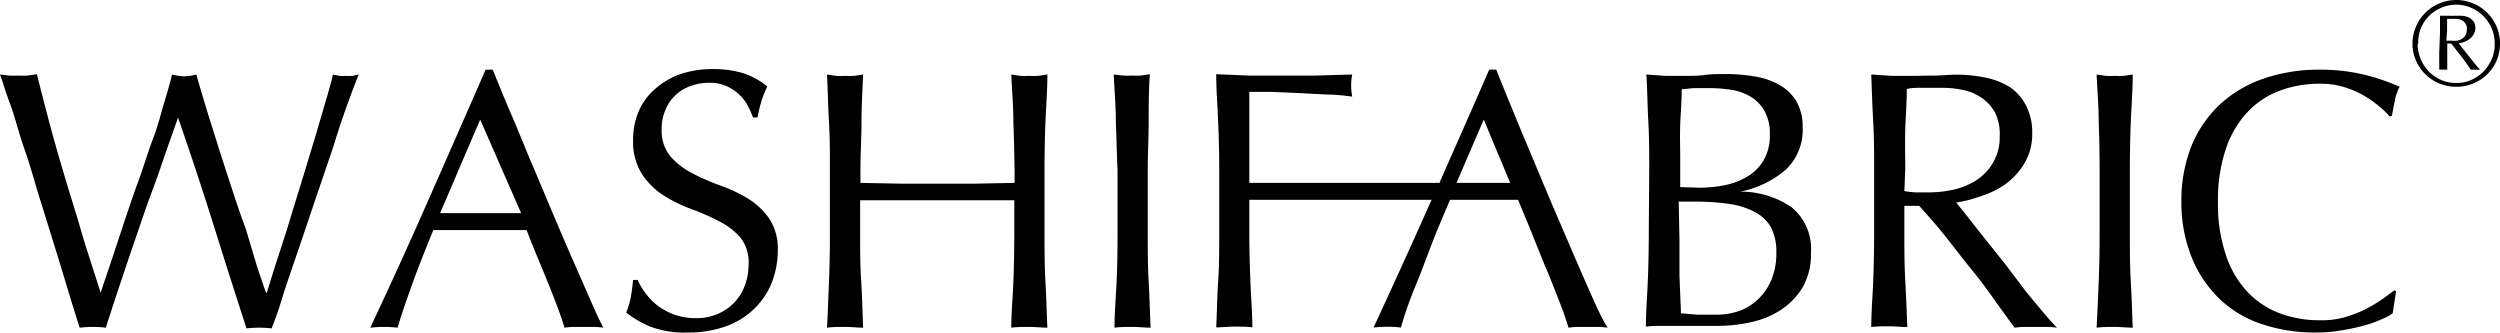 <svg xmlns="http://www.w3.org/2000/svg" viewBox="0 0 165.41 22"><g id="txt"><path d="M5.27,21.68c-.13-.4-.33-1.05-.6-1.92l-.91-3c-.35-1.1-.7-2.26-1.08-3.47S2,10.94,1.61,9.84,1,7.76.67,6.88.16,5.35,0,4.93L.61,5a5.93,5.93,0,0,0,.61,0,6.08,6.08,0,0,0,.61,0l.61-.09c.31,1.24.61,2.39.9,3.48s.61,2.17.94,3.29S5,14,5.35,15.21s.82,2.61,1.31,4.16h0c.14-.44.35-1.05.61-1.82s.54-1.63.85-2.56.63-1.91,1-2.91.66-2,1-2.89.55-1.76.78-2.52.39-1.33.48-1.74a3.59,3.59,0,0,0,.81.12,3.44,3.44,0,0,0,.8-.12c.12.44.29,1,.53,1.81s.5,1.61.79,2.54.61,1.91.94,2.92.65,2,1,2.9L17,17.61c.25.75.45,1.33.6,1.76h.05c.11-.36.29-.92.52-1.67L19,15.14c.3-1,.61-2,.92-3l.91-3,.75-2.55c.22-.75.37-1.3.45-1.66l.43.09a3,3,0,0,0,.43,0,2.86,2.86,0,0,0,.42,0l.43-.09c-.16.37-.4,1-.71,1.85s-.65,1.85-1,3l-1.2,3.52c-.41,1.23-.81,2.41-1.19,3.52s-.73,2.11-1,3-.52,1.52-.67,1.91a7.12,7.12,0,0,0-.83-.05,7.26,7.26,0,0,0-.83.05q-1.1-3.39-2.17-6.81T11.78,7.78h0c-.13.38-.31.88-.53,1.5s-.46,1.33-.73,2.11S9.92,13,9.61,13.9l-.93,2.71c-.31.91-.61,1.81-.9,2.68S7.22,21,7,21.68a7.25,7.25,0,0,0-1.7,0Z"/><path d="M39.92,21.68a5,5,0,0,0-.65-.05H38a5.13,5.13,0,0,0-.65.05c-.11-.37-.26-.82-.46-1.35s-.41-1.08-.65-1.66-.47-1.16-.72-1.75-.47-1.16-.68-1.7l-1.58,0h-3.1l-1.49,0c-.52,1.27-1,2.48-1.41,3.62s-.74,2.1-.95,2.84a8.22,8.22,0,0,0-1.81,0q2-4.26,3.86-8.48t3.77-8.59h.47c.39.95.81,2,1.27,3.06s.91,2.21,1.39,3.33.94,2.24,1.41,3.34.91,2.14,1.33,3.09.79,1.8,1.12,2.55S39.71,21.29,39.92,21.68ZM29.12,14.1l1.31,0,1.32,0h1.36l1.37,0L31.77,7.91Z"/><path d="M42.71,19.4a4.13,4.13,0,0,0,.8.82,4.52,4.52,0,0,0,1.11.6,4.27,4.27,0,0,0,1.42.23,3.57,3.57,0,0,0,1.45-.28,3.33,3.33,0,0,0,1.1-.76,3.2,3.2,0,0,0,.69-1.12,3.93,3.93,0,0,0,.25-1.38A2.65,2.65,0,0,0,49,15.73a4.71,4.71,0,0,0-1.42-1.09,15.47,15.47,0,0,0-1.84-.81,9.64,9.64,0,0,1-1.85-.91,4.89,4.89,0,0,1-1.42-1.41,4,4,0,0,1-.58-2.29,4.68,4.68,0,0,1,.37-1.86,4,4,0,0,1,1.06-1.45,5,5,0,0,1,1.67-1,6.82,6.82,0,0,1,2.2-.34,6.7,6.7,0,0,1,2,.28,5,5,0,0,1,1.58.87,6.24,6.24,0,0,0-.36.88,10,10,0,0,0-.29,1.17h-.3a5.76,5.76,0,0,0-.33-.75,2.73,2.73,0,0,0-.56-.74,2.83,2.83,0,0,0-.84-.57,2.6,2.6,0,0,0-1.17-.23,3.39,3.39,0,0,0-1.25.22,2.77,2.77,0,0,0-1,.62,2.66,2.66,0,0,0-.66,1,3,3,0,0,0-.23,1.22,2.66,2.66,0,0,0,.57,1.8,4.85,4.85,0,0,0,1.43,1.11,14.16,14.16,0,0,0,1.84.81,10,10,0,0,1,1.84.86,4.72,4.72,0,0,1,1.42,1.32,3.58,3.58,0,0,1,.58,2.15,5.83,5.83,0,0,1-.4,2.12,4.93,4.93,0,0,1-1.18,1.74A5.13,5.13,0,0,1,48,21.6a7.34,7.34,0,0,1-2.53.4A6.3,6.3,0,0,1,43,21.6a6.84,6.84,0,0,1-1.57-.92,4.87,4.87,0,0,0,.3-1c.06-.3.11-.69.16-1.16h.3A4.57,4.57,0,0,0,42.71,19.4Z"/><path d="M67.05,8.09c0-1-.09-2.09-.14-3.16l.61.09a5.83,5.83,0,0,0,.59,0,5.63,5.63,0,0,0,.58,0l.61-.09c0,1.07-.09,2.13-.13,3.16s-.06,2.08-.06,3.16v4.19c0,1.07,0,2.13.06,3.17s.08,2.07.13,3.07c-.37,0-.77-.05-1.19-.05s-.82,0-1.2.05c0-1,.1-2,.14-3.07s.06-2.1.06-3.17V13.25l-2.55,0h-5.1l-2.55,0v2.19c0,1.07,0,2.13.07,3.17s.08,2.07.13,3.07c-.37,0-.77-.05-1.2-.05s-.82,0-1.19.05c.05-1,.09-2,.13-3.07s.06-2.1.06-3.17V11.25c0-1.08,0-2.13-.06-3.16S54.77,6,54.72,4.93l.61.09a5.63,5.63,0,0,0,.58,0,5.83,5.83,0,0,0,.59,0l.61-.09C57.06,6,57,7.06,57,8.09s-.07,2.08-.07,3.16v.85l2.55.05,2.55,0,2.55,0,2.55-.05v-.85C67.11,10.17,67.09,9.12,67.05,8.09Z"/><path d="M73.83,8.09c0-1-.09-2.09-.14-3.16L74.3,5a5.83,5.83,0,0,0,.59,0,5.63,5.63,0,0,0,.58,0l.61-.09C76,6,76,7.06,76,8.09s-.06,2.08-.06,3.16v4.19c0,1.07,0,2.13.06,3.17s.08,2.07.13,3.07c-.37,0-.77-.05-1.19-.05s-.83,0-1.2.05c0-1,.09-2,.14-3.07s.06-2.1.06-3.17V11.25C73.89,10.17,73.87,9.12,73.83,8.09Z"/><path d="M109.12,11.22c0-1.07,0-2.13-.06-3.17S109,6,108.93,4.93l1.29.09,1.29,0c.42,0,.86,0,1.29-.06s.87-.06,1.3-.06a11.23,11.23,0,0,1,2,.16,4.89,4.89,0,0,1,1.64.56,3.08,3.08,0,0,1,1.12,1.09,3.27,3.27,0,0,1,.41,1.7,3.62,3.62,0,0,1-1.13,2.83,6.58,6.58,0,0,1-3,1.44v0a5.94,5.94,0,0,1,3.42,1.05,3.56,3.56,0,0,1,1.26,3,4.4,4.4,0,0,1-.56,2.3,4.78,4.78,0,0,1-1.47,1.5,5.94,5.94,0,0,1-2,.8,10,10,0,0,1-2.16.23l-1.18,0-1.19,0h-1.18c-.4,0-.79,0-1.18.05,0-1,.09-2.07.13-3.11s.06-2.08.06-3.15Zm3.32,1.2a8.73,8.73,0,0,0,1.69-.17,4.74,4.74,0,0,0,1.5-.58,3,3,0,0,0,1.06-1.07,3.23,3.23,0,0,0,.41-1.69,3.08,3.08,0,0,0-.37-1.6,2.59,2.59,0,0,0-.93-.93,3.62,3.62,0,0,0-1.26-.44,9.81,9.81,0,0,0-1.42-.11c-.42,0-.78,0-1.07,0l-.78.08c0,.79-.07,1.56-.1,2.32s0,1.54,0,2.32v1.83Zm-1.32,3.39c0,.83,0,1.65,0,2.46l.1,2.46,1.1.09q.63,0,1.29,0a4.46,4.46,0,0,0,1.5-.26,3.48,3.48,0,0,0,1.25-.8,3.79,3.79,0,0,0,.86-1.29,4.54,4.54,0,0,0,.31-1.74,3.51,3.51,0,0,0-.37-1.72,2.69,2.69,0,0,0-1.09-1,5.09,5.09,0,0,0-1.69-.52,14.86,14.86,0,0,0-2.21-.15h-1.1Z"/><path d="M124,11.25c0-1.08,0-2.13-.06-3.16s-.09-2.09-.13-3.16l1.39.09c.45,0,.91,0,1.39,0S127.54,5,128,5s.91-.06,1.39-.06a9.48,9.48,0,0,1,2,.2,4.86,4.86,0,0,1,1.62.64A3.36,3.36,0,0,1,134.06,7a3.87,3.87,0,0,1,.4,1.83,3.78,3.78,0,0,1-.53,2,4.71,4.71,0,0,1-1.28,1.38A6,6,0,0,1,131,13a8,8,0,0,1-1.57.4l.8,1,1.15,1.46,1.32,1.65L134,19.23c.43.53.82,1,1.2,1.45s.67.78.9,1a6,6,0,0,0-.73-.05H134a5.52,5.52,0,0,0-.71.05l-1.11-1.53c-.49-.69-1-1.42-1.64-2.2s-1.22-1.55-1.84-2.33-1.2-1.42-1.72-2H126v1.78c0,1.07,0,2.13.06,3.17s.09,2.07.14,3.07c-.38,0-.78-.05-1.2-.05s-.82,0-1.19.05c0-1,.09-2,.13-3.07s.06-2.1.06-3.17Zm2,1.39a5.55,5.55,0,0,0,.74.09c.27,0,.57,0,.89,0a8,8,0,0,0,1.58-.17,4.91,4.91,0,0,0,1.5-.6,3.55,3.55,0,0,0,1.13-1.15A3.35,3.35,0,0,0,132.31,9,3.24,3.24,0,0,0,132,7.45a2.8,2.8,0,0,0-.92-1,3.35,3.35,0,0,0-1.22-.5,6.36,6.36,0,0,0-1.29-.14c-.57,0-1,0-1.41,0s-.69,0-1,.08c0,.9-.07,1.78-.1,2.66s0,1.76,0,2.64Z"/><path d="M138.86,8.09c0-1-.09-2.09-.14-3.16l.61.09a5.83,5.83,0,0,0,.59,0,5.83,5.83,0,0,0,.59,0l.6-.09c0,1.07-.09,2.13-.13,3.16s-.06,2.08-.06,3.16v4.19c0,1.07,0,2.13.06,3.17s.09,2.07.13,3.07c-.37,0-.77-.05-1.19-.05s-.82,0-1.2.05c.05-1,.1-2,.14-3.07s.06-2.1.06-3.17V11.25C138.92,10.17,138.9,9.12,138.86,8.09Z"/><path d="M157.61,21.11a7.09,7.09,0,0,1-1.14.41,13,13,0,0,1-1.5.33,9.8,9.8,0,0,1-1.74.15,11,11,0,0,1-3.56-.55,7.38,7.38,0,0,1-2.81-1.67A7.92,7.92,0,0,1,145,17a9.73,9.73,0,0,1-.67-3.7A9.71,9.71,0,0,1,145,9.65a7.74,7.74,0,0,1,1.88-2.74,8.12,8.12,0,0,1,2.89-1.71,11.23,11.23,0,0,1,3.71-.59,12.25,12.25,0,0,1,2.94.33,13.72,13.72,0,0,1,2.35.8,3.05,3.05,0,0,0-.32.92c-.08.39-.14.72-.19,1l-.15.05a4.81,4.81,0,0,0-.68-.66,7.13,7.13,0,0,0-1-.71,6.24,6.24,0,0,0-1.31-.57,5.18,5.18,0,0,0-1.61-.23,7.49,7.49,0,0,0-2.67.46,5.64,5.64,0,0,0-2.15,1.43,6.59,6.59,0,0,0-1.42,2.43,10.49,10.49,0,0,0-.52,3.5,10.45,10.45,0,0,0,.52,3.5,6.55,6.55,0,0,0,1.42,2.44,5.76,5.76,0,0,0,2.15,1.43,7.49,7.49,0,0,0,2.67.46A5.62,5.62,0,0,0,155.1,21a8.48,8.48,0,0,0,1.37-.52,10.68,10.68,0,0,0,1.12-.66c.33-.24.61-.44.84-.62l.1.09-.22,1.44A3.08,3.08,0,0,1,157.61,21.11Z"/><path d="M105.5,20c-.33-.75-.71-1.6-1.12-2.55s-.86-2-1.33-3.09-.94-2.22-1.41-3.34-.94-2.23-1.39-3.33S99.37,5.56,99,4.61h-.47c-1.1,2.54-2.2,5-3.29,7.49H82.66c0-.61,0-1.11,0-1.26,0-.48,0-1,0-1.57s0-1,0-1.56,0-1.06,0-1.63c.39,0,.88,0,1.47,0L86,6.16l1.89.1c.61,0,1.14.08,1.58.13a3.54,3.54,0,0,1-.07-.73,3.61,3.61,0,0,1,.07-.73L87.05,5q-1.11,0-2.22,0c-.73,0-1.45,0-2.18,0l-2.18-.09c0,1.07.09,2.13.13,3.16s.07,2.08.07,3.16v4.19c0,1.07,0,2.13-.07,3.17s-.08,2.07-.13,3.07c.37,0,.77-.05,1.2-.05s.82,0,1.19.05c0-1-.09-2-.13-3.07s-.07-2.1-.07-3.17v-2.2H94.72q-1.87,4.2-3.84,8.45a8.22,8.22,0,0,1,1.81,0c.21-.74.52-1.69,1-2.84s.89-2.35,1.41-3.62l.47-1.12.37-.87h4.5l.83,2c.21.54.44,1.1.68,1.7s.49,1.17.72,1.75.45,1.13.65,1.66.35,1,.46,1.35a5.13,5.13,0,0,1,.65-.05h1.29a5.13,5.13,0,0,1,.65.05C106.11,21.29,105.83,20.72,105.5,20ZM96.37,12.1l1.8-4.19,1.75,4.19Z"/><path d="M159.62,2.9a2.69,2.69,0,0,1,.23-1.13,2.67,2.67,0,0,1,.62-.92,2.67,2.67,0,0,1,.92-.62A2.85,2.85,0,0,1,162.52,0a2.8,2.8,0,0,1,1.12.23,2.71,2.71,0,0,1,.93.62,2.82,2.82,0,0,1,.62.92,2.85,2.85,0,0,1,.22,1.13A2.85,2.85,0,0,1,165.19,4a2.88,2.88,0,0,1-.62.91,2.84,2.84,0,0,1-.93.61,2.8,2.8,0,0,1-1.12.22,2.85,2.85,0,0,1-1.13-.22,2.79,2.79,0,0,1-.92-.61,2.73,2.73,0,0,1-.62-.91A2.69,2.69,0,0,1,159.62,2.9Zm.34,0a2.66,2.66,0,0,0,.74,1.83,2.73,2.73,0,0,0,.81.56,2.46,2.46,0,0,0,1,.2,2.42,2.42,0,0,0,1-.2,2.73,2.73,0,0,0,.81-.56,2.79,2.79,0,0,0,.55-.83,2.58,2.58,0,0,0,.19-1,2.59,2.59,0,0,0-.19-1,2.79,2.79,0,0,0-.55-.83,2.53,2.53,0,0,0-.81-.55,2.42,2.42,0,0,0-1-.21,2.47,2.47,0,0,0-1,.21,2.53,2.53,0,0,0-.81.55,2.59,2.59,0,0,0-.54.83A2.6,2.6,0,0,0,160,2.9Zm1.48-.76c0-.19,0-.38,0-.57s0-.38,0-.53l.33,0h.34a1.77,1.77,0,0,0,.32,0l.33,0a1.75,1.75,0,0,1,.4.05.86.86,0,0,1,.32.15.75.75,0,0,1,.22.25.8.8,0,0,1,.08.36.77.77,0,0,1-.12.43.93.93,0,0,1-.28.31,1.26,1.26,0,0,1-.36.19,1.25,1.25,0,0,1-.35.08l.36.45.4.51.38.47a1.58,1.58,0,0,0,.3.32v0l-.17,0h-.14a2.74,2.74,0,0,0-.32,0c-.2-.29-.4-.58-.62-.86s-.44-.58-.68-.87h-.26v.57c0,.39,0,.77,0,1.16a1.66,1.66,0,0,0-.26,0,1.76,1.76,0,0,0-.27,0c0-.19,0-.37,0-.56s0-.38,0-.57Zm.42.55a.35.35,0,0,0,.13,0h.21a1.6,1.6,0,0,0,.39,0,1,1,0,0,0,.33-.14.67.67,0,0,0,.22-.25.92.92,0,0,0,.08-.38.59.59,0,0,0-.21-.49.78.78,0,0,0-.54-.18h-.3l-.26,0,0,.38c0,.13,0,.26,0,.38Z"/></g></svg>